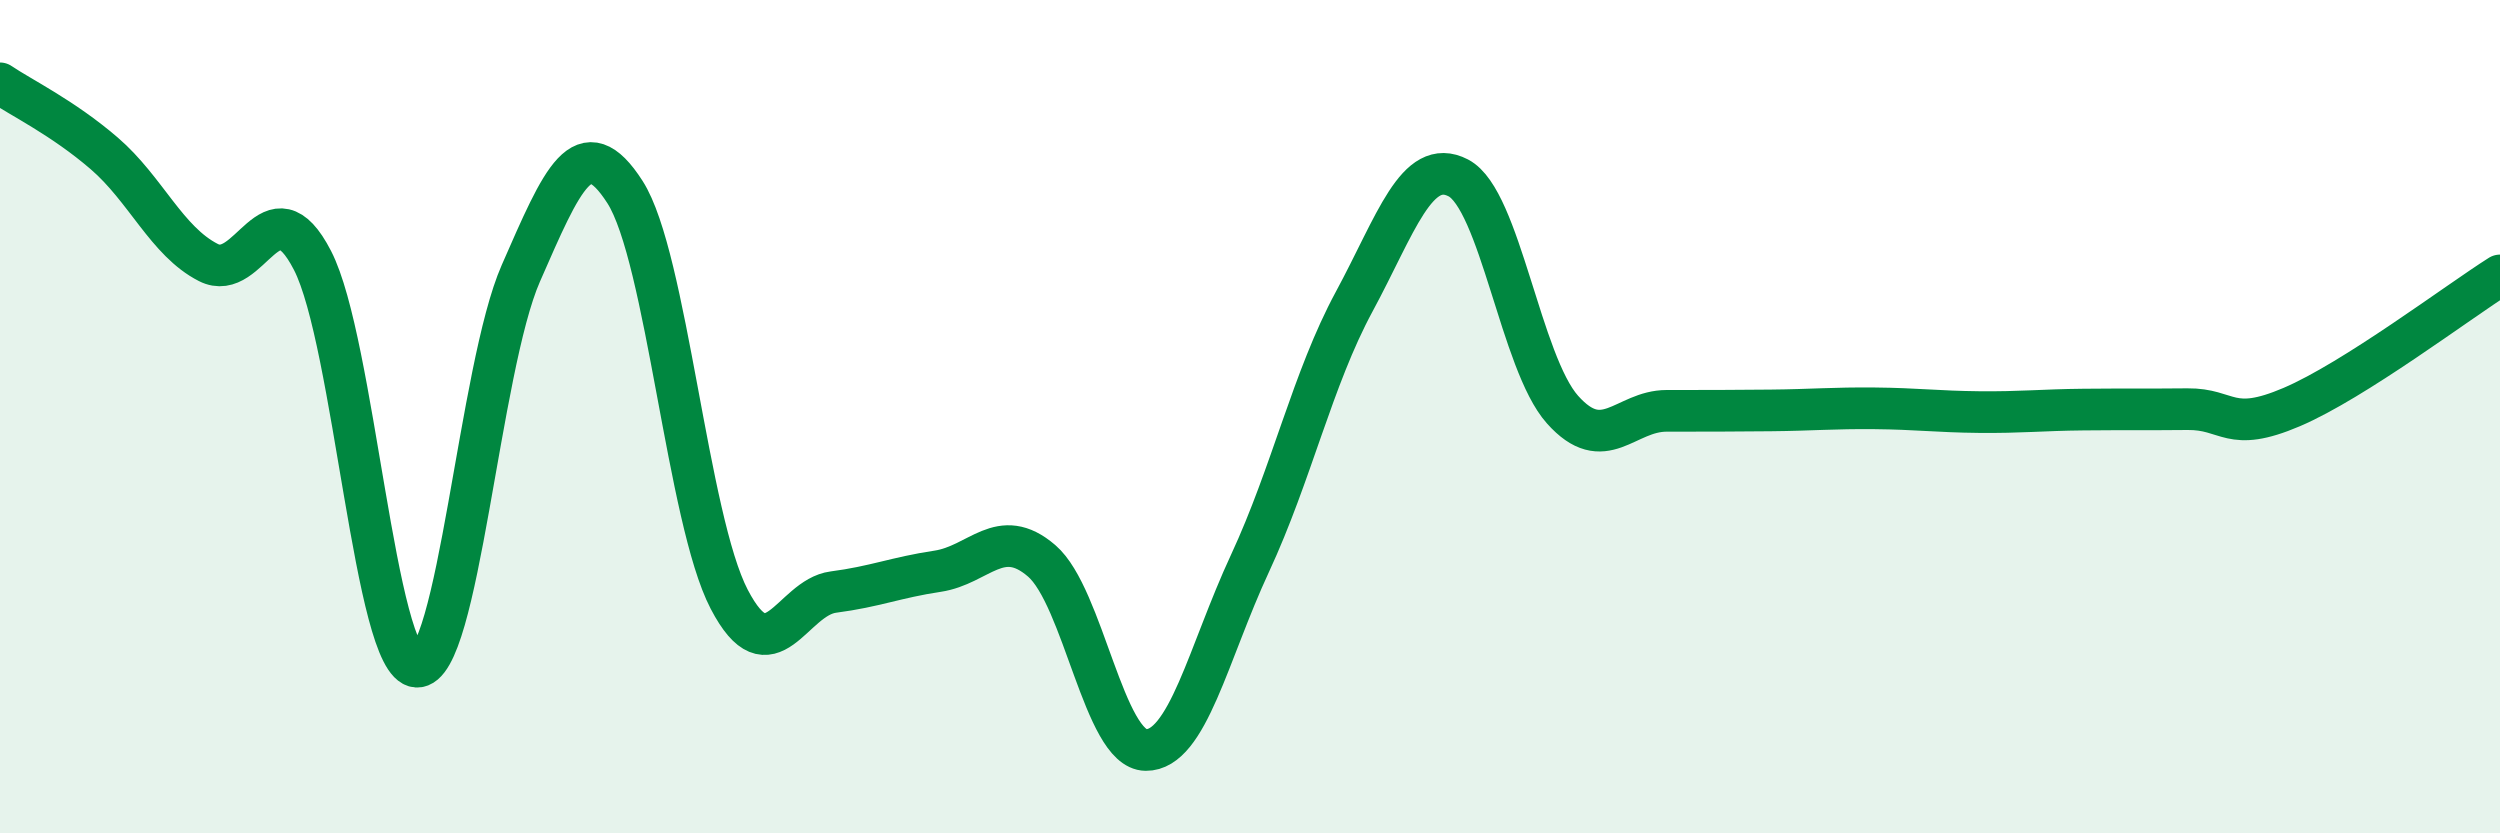 
    <svg width="60" height="20" viewBox="0 0 60 20" xmlns="http://www.w3.org/2000/svg">
      <path
        d="M 0,2 C 0.5,2.34 1.5,2.82 2.5,3.68 C 3.5,4.54 4,5.79 5,6.3 C 6,6.81 6.5,4.31 7.5,6.25 C 8.5,8.19 9,15.94 10,16 C 11,16.06 11.5,8.84 12.5,6.56 C 13.5,4.28 14,3.05 15,4.61 C 16,6.17 16.5,12.46 17.5,14.38 C 18.5,16.3 19,14.34 20,14.21 C 21,14.08 21.5,13.86 22.5,13.71 C 23.5,13.56 24,12.6 25,13.46 C 26,14.32 26.5,17.99 27.5,18 C 28.5,18.01 29,15.67 30,13.52 C 31,11.37 31.5,9.09 32.5,7.24 C 33.5,5.39 34,3.75 35,4.27 C 36,4.79 36.5,8.71 37.5,9.83 C 38.5,10.95 39,9.86 40,9.86 C 41,9.86 41.5,9.86 42.5,9.85 C 43.5,9.84 44,9.79 45,9.8 C 46,9.81 46.5,9.88 47.5,9.89 C 48.5,9.9 49,9.84 50,9.83 C 51,9.82 51.5,9.83 52.5,9.82 C 53.5,9.81 53.5,10.41 55,9.77 C 56.5,9.13 59,7.24 60,6.61L60 20L0 20Z"
        fill="#008740"
        opacity="0.1"
        stroke-linecap="round"
        stroke-linejoin="round"
      />
      <path
        d="M 0,2 C 0.5,2.34 1.5,2.82 2.5,3.68 C 3.5,4.54 4,5.79 5,6.3 C 6,6.81 6.5,4.31 7.5,6.25 C 8.5,8.19 9,15.94 10,16 C 11,16.06 11.5,8.84 12.5,6.56 C 13.5,4.28 14,3.05 15,4.61 C 16,6.17 16.5,12.46 17.5,14.38 C 18.5,16.3 19,14.34 20,14.21 C 21,14.08 21.5,13.86 22.5,13.71 C 23.5,13.56 24,12.6 25,13.46 C 26,14.32 26.5,17.99 27.5,18 C 28.5,18.01 29,15.67 30,13.52 C 31,11.37 31.5,9.09 32.5,7.24 C 33.5,5.39 34,3.75 35,4.27 C 36,4.79 36.5,8.71 37.5,9.83 C 38.5,10.95 39,9.86 40,9.86 C 41,9.86 41.5,9.86 42.5,9.85 C 43.5,9.84 44,9.79 45,9.8 C 46,9.81 46.5,9.88 47.5,9.89 C 48.5,9.9 49,9.84 50,9.83 C 51,9.82 51.5,9.83 52.5,9.82 C 53.5,9.81 53.5,10.41 55,9.77 C 56.5,9.13 59,7.24 60,6.61"
        stroke="#008740"
        stroke-width="1"
        fill="none"
        stroke-linecap="round"
        stroke-linejoin="round"
      />
    </svg>
  